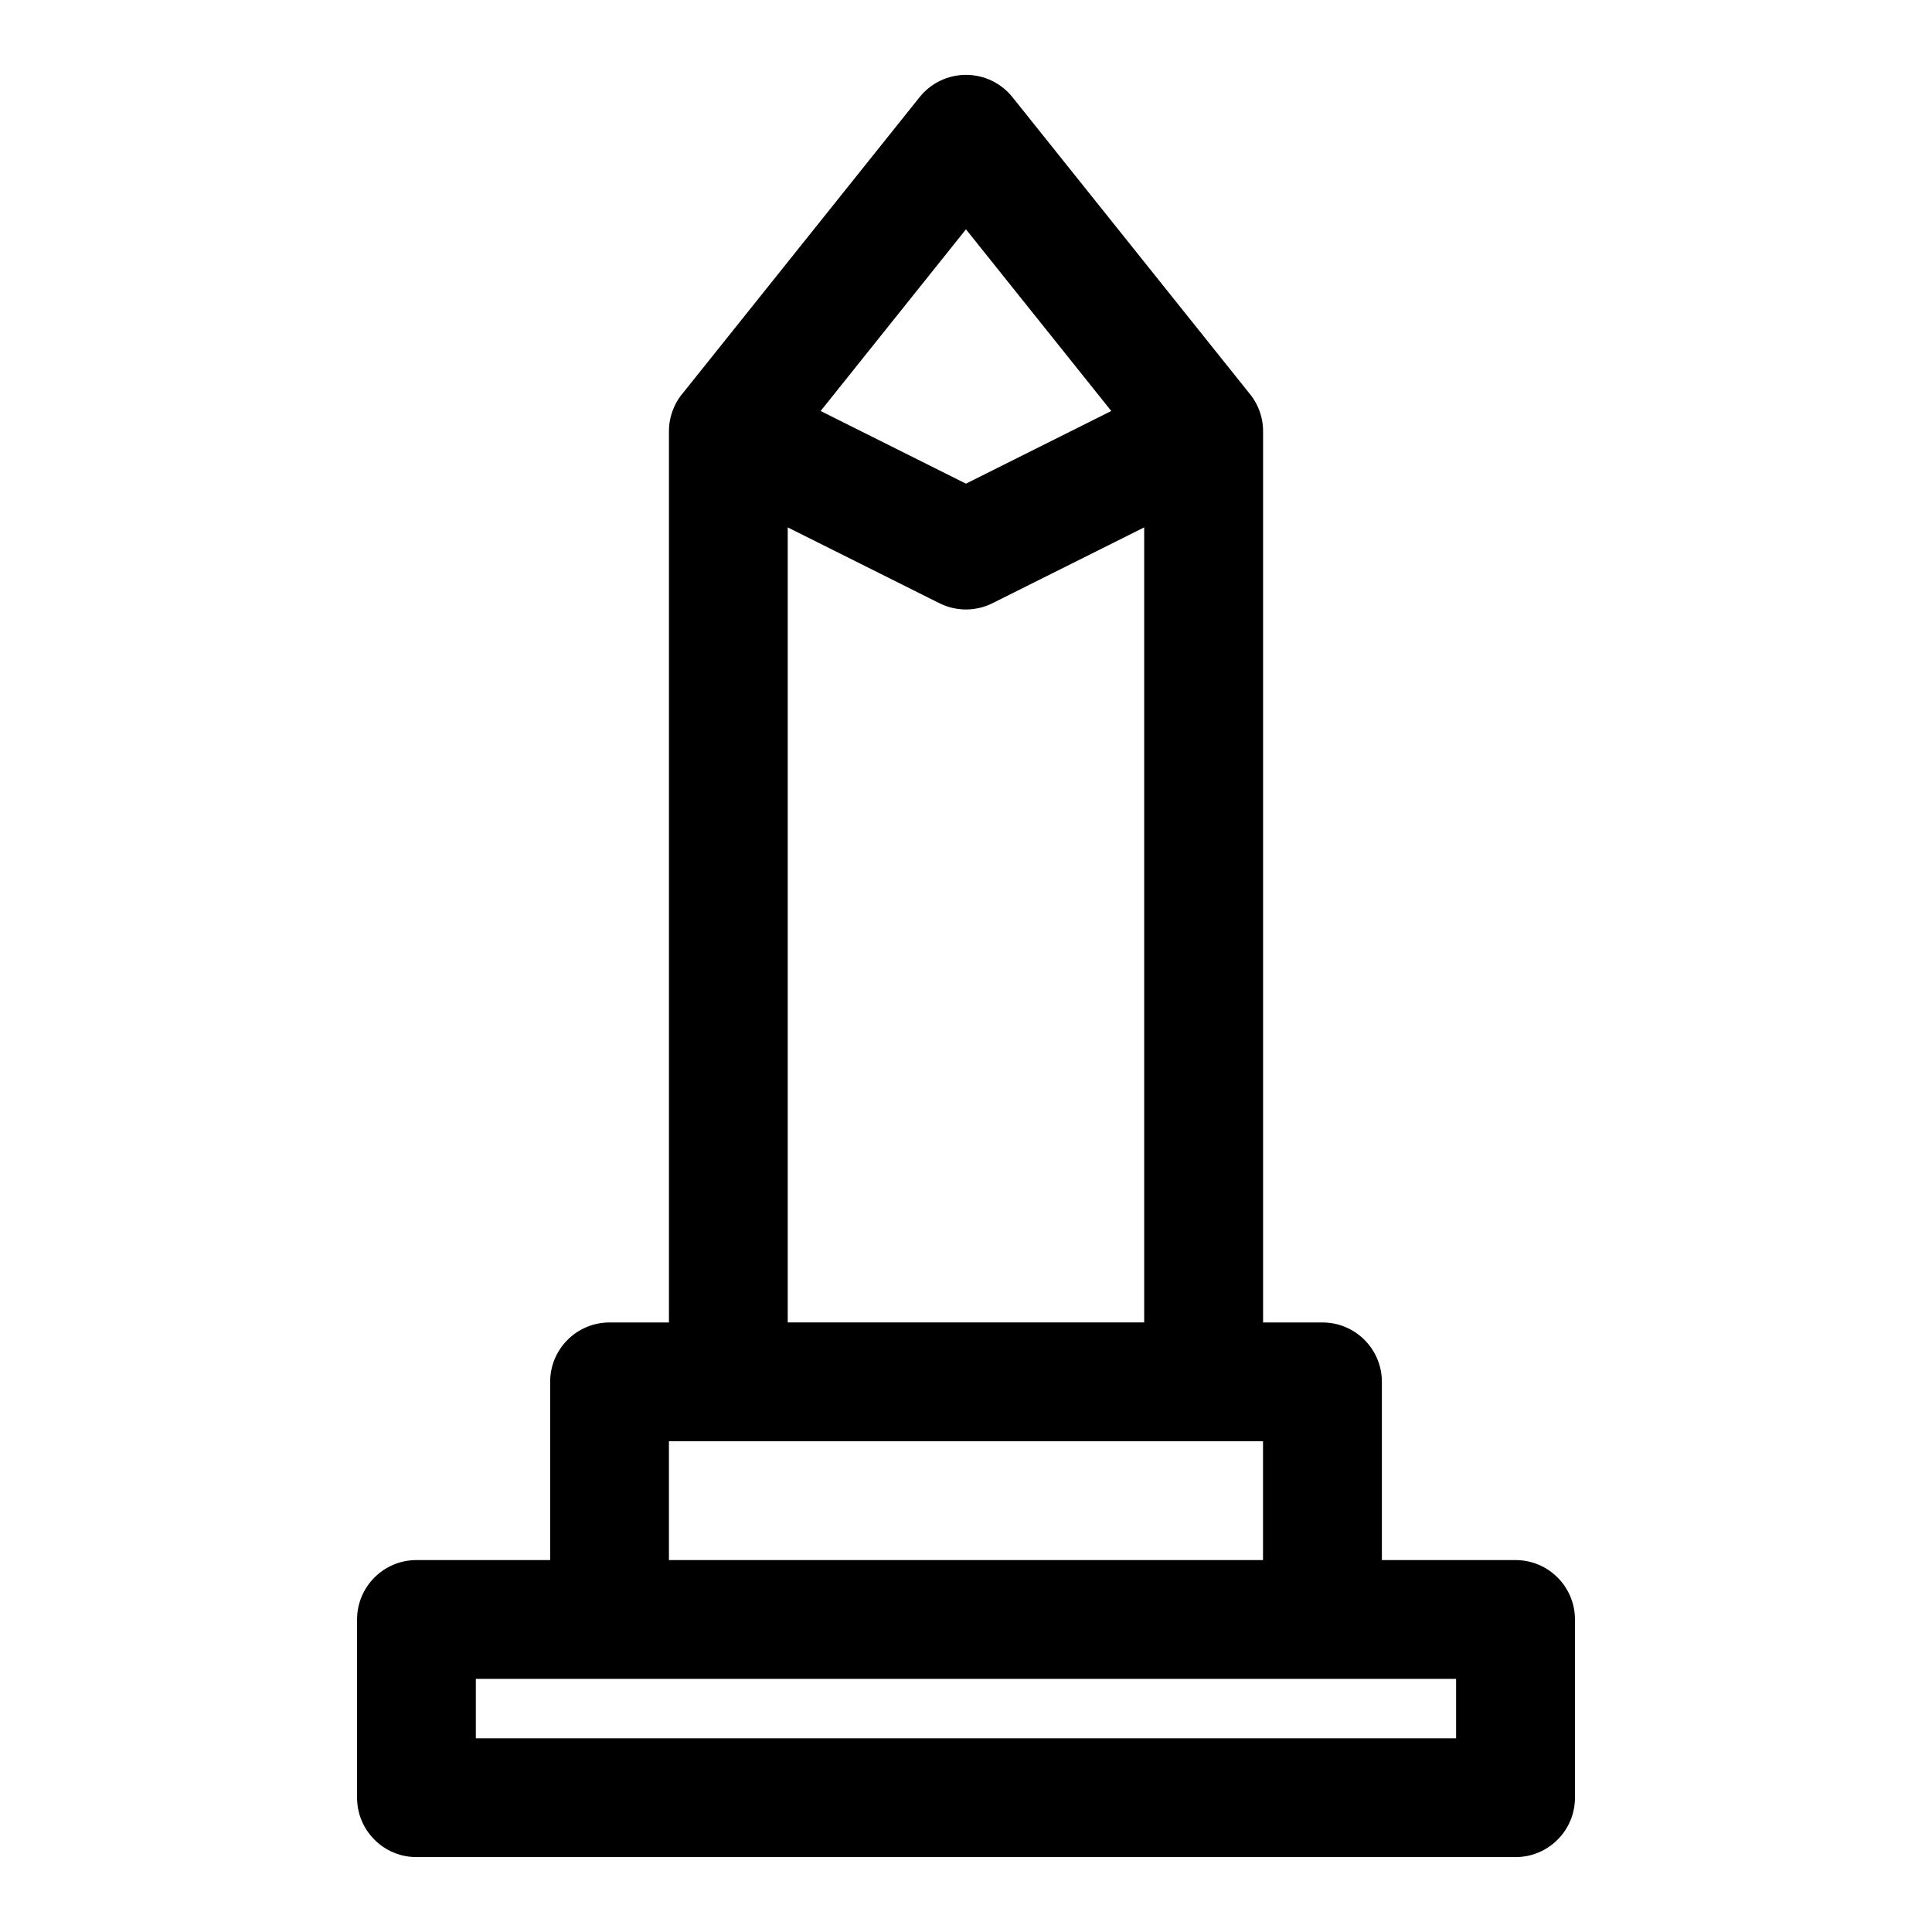 <?xml version="1.0" encoding="UTF-8"?>
<!-- Uploaded to: ICON Repo, www.svgrepo.com, Generator: ICON Repo Mixer Tools -->
<svg fill="#000000" width="800px" height="800px" version="1.1" viewBox="144 144 512 512" xmlns="http://www.w3.org/2000/svg">
 <path d="m324.91 248.24c-0.629 0.738-1.18 1.559-1.668 2.426l-0.234 0.457-0.25 0.504-0.109 0.25c-0.961 2.141-1.402 4.375-1.371 6.598v235.99h-15.742c-8.691 0-15.742 7.055-15.742 15.742v47.23h-35.426c-8.691 0-15.742 7.055-15.742 15.742v47.23c0 8.691 7.055 15.742 15.742 15.742h291.27c8.691 0 15.742-7.055 15.742-15.742v-47.23c0-8.691-7.055-15.742-15.742-15.742h-35.426v-47.23c0-8.691-7.055-15.742-15.742-15.742h-15.742v-235.99c0.031-2.219-0.41-4.457-1.371-6.598l-0.203-0.441-0.27-0.535-0.125-0.234c-0.488-0.867-1.039-1.684-1.668-2.426l-62.789-78.5c-2.992-3.731-7.512-5.902-12.297-5.902s-9.305 2.172-12.297 5.902l-62.789 78.5zm169.56 340.68h35.41v15.742h-259.78v-15.742h224.37zm-157.47-62.977h-15.727v31.488h157.44v-31.488zm110.22-242.18-40.195 20.09c-4.426 2.219-9.652 2.219-14.074 0l-40.195-20.09v210.69h94.465zm-85.742-30.844 38.512 19.254 38.512-19.254-38.512-48.145z" fill-rule="evenodd"/>
</svg>